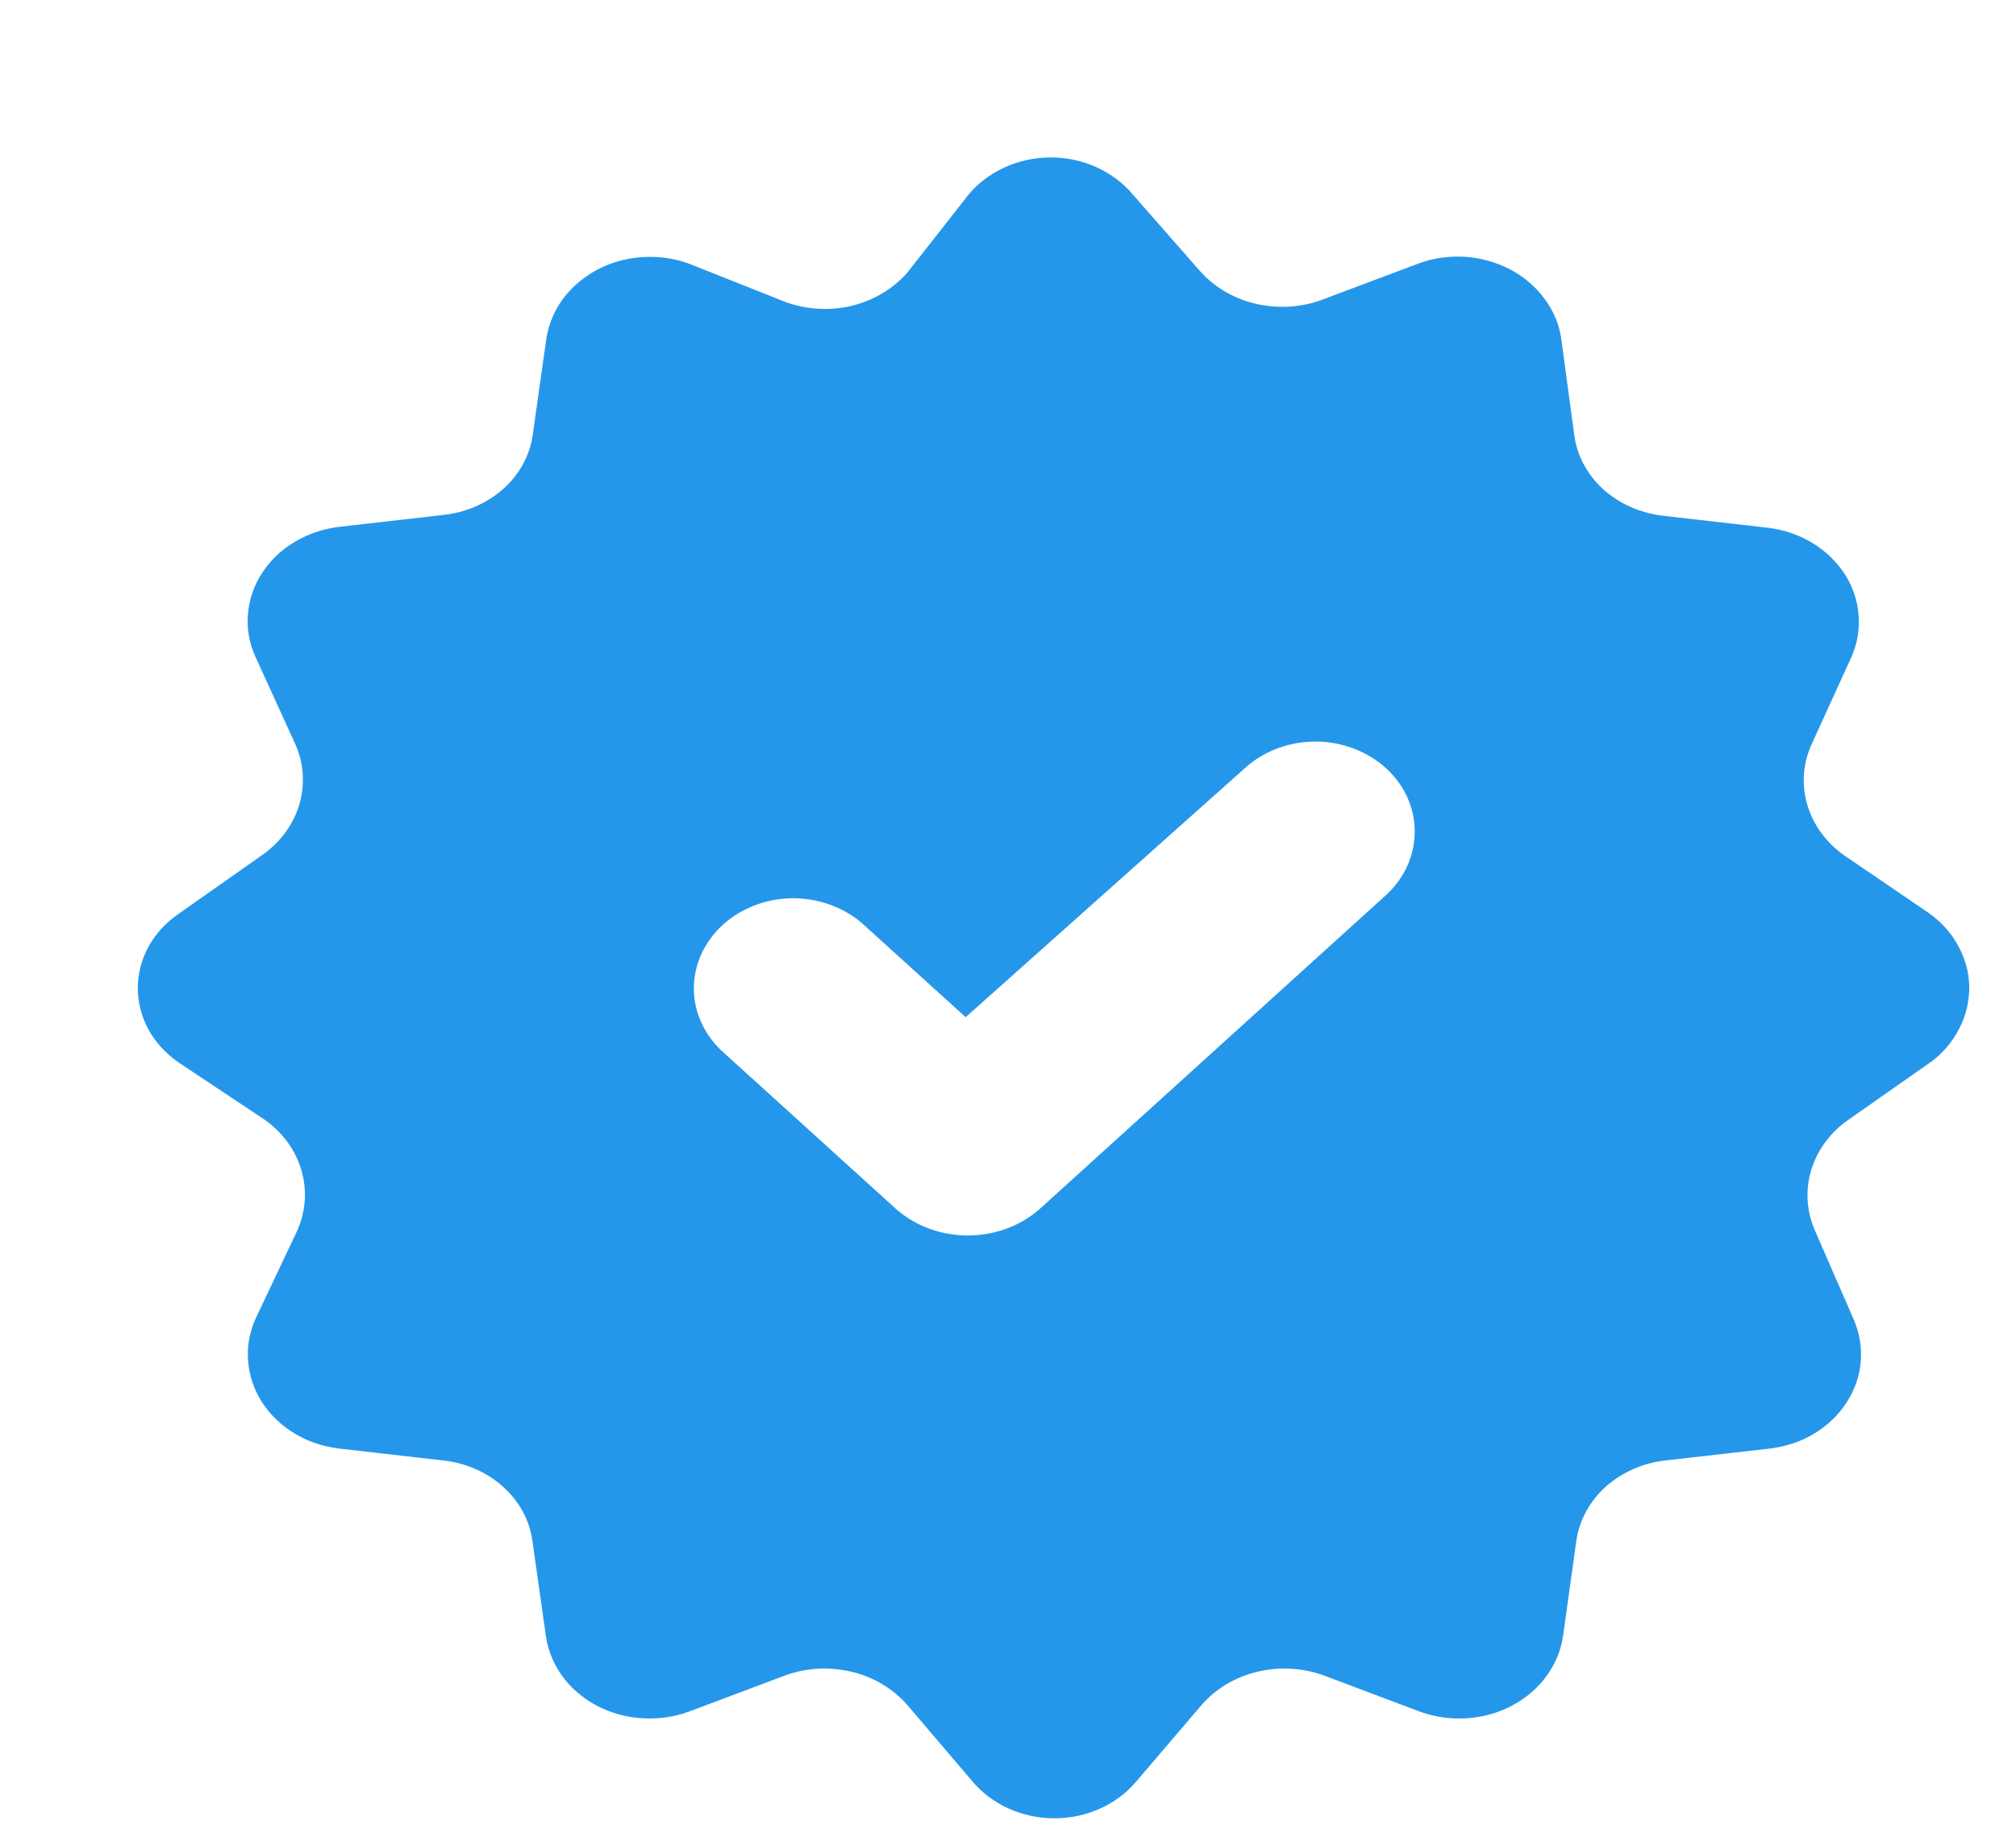 <svg width="11" height="10" viewBox="0 0 11 10" fill="none" xmlns="http://www.w3.org/2000/svg">
<path d="M10.522 4.98L10.061 4.666C9.964 4.597 9.894 4.501 9.862 4.393C9.829 4.285 9.837 4.171 9.882 4.067L10.102 3.585C10.134 3.512 10.148 3.433 10.141 3.355C10.135 3.276 10.109 3.2 10.066 3.133C10.022 3.065 9.962 3.007 9.89 2.963C9.818 2.919 9.736 2.891 9.65 2.88L9.073 2.814C8.95 2.799 8.836 2.749 8.748 2.67C8.661 2.59 8.605 2.487 8.59 2.376L8.519 1.85C8.508 1.771 8.477 1.696 8.428 1.631C8.38 1.565 8.316 1.51 8.24 1.47C8.165 1.431 8.081 1.407 7.994 1.401C7.907 1.396 7.819 1.408 7.739 1.438L7.207 1.638C7.092 1.679 6.966 1.685 6.846 1.656C6.727 1.627 6.622 1.564 6.545 1.476L6.179 1.059C6.127 0.997 6.059 0.947 5.982 0.912C5.905 0.877 5.819 0.859 5.733 0.859C5.647 0.859 5.562 0.877 5.484 0.912C5.407 0.947 5.339 0.997 5.287 1.059L4.951 1.487C4.874 1.575 4.769 1.638 4.65 1.668C4.53 1.697 4.404 1.69 4.289 1.649L3.758 1.438C3.678 1.409 3.591 1.397 3.505 1.403C3.418 1.408 3.334 1.432 3.259 1.471C3.185 1.511 3.121 1.565 3.072 1.63C3.024 1.696 2.993 1.77 2.981 1.848L2.907 2.371C2.892 2.482 2.836 2.586 2.749 2.665C2.661 2.744 2.547 2.795 2.424 2.809L1.847 2.875C1.761 2.886 1.678 2.914 1.606 2.958C1.533 3.001 1.473 3.06 1.429 3.128C1.385 3.196 1.359 3.272 1.353 3.351C1.346 3.43 1.36 3.509 1.393 3.582L1.613 4.064C1.658 4.168 1.665 4.282 1.633 4.39C1.601 4.498 1.531 4.594 1.434 4.663L0.973 4.987C0.904 5.035 0.848 5.096 0.81 5.166C0.772 5.236 0.752 5.313 0.752 5.391C0.752 5.47 0.772 5.547 0.81 5.617C0.848 5.687 0.904 5.748 0.973 5.796L1.445 6.11C1.542 6.179 1.612 6.275 1.644 6.383C1.676 6.491 1.669 6.605 1.624 6.71L1.393 7.198C1.361 7.271 1.347 7.35 1.354 7.428C1.36 7.506 1.386 7.582 1.429 7.65C1.473 7.718 1.533 7.776 1.605 7.82C1.677 7.864 1.759 7.892 1.845 7.903L2.422 7.969C2.545 7.983 2.659 8.034 2.746 8.113C2.834 8.192 2.89 8.296 2.905 8.407L2.979 8.93C2.991 9.008 3.022 9.082 3.07 9.148C3.118 9.213 3.182 9.267 3.257 9.307C3.332 9.346 3.416 9.37 3.503 9.375C3.589 9.381 3.676 9.369 3.756 9.34L4.288 9.14C4.403 9.099 4.529 9.093 4.649 9.122C4.768 9.151 4.873 9.214 4.95 9.302L5.307 9.721C5.359 9.783 5.427 9.833 5.504 9.868C5.582 9.903 5.667 9.921 5.753 9.921C5.84 9.921 5.925 9.903 6.002 9.868C6.08 9.833 6.147 9.783 6.199 9.721L6.557 9.302C6.633 9.214 6.739 9.151 6.858 9.122C6.977 9.093 7.104 9.099 7.219 9.14L7.75 9.34C7.831 9.369 7.918 9.381 8.004 9.375C8.09 9.37 8.174 9.346 8.249 9.307C8.324 9.267 8.388 9.213 8.436 9.148C8.485 9.082 8.516 9.008 8.528 8.93L8.601 8.407C8.617 8.296 8.673 8.192 8.76 8.113C8.848 8.034 8.962 7.983 9.084 7.969L9.662 7.903C9.748 7.892 9.83 7.864 9.902 7.82C9.974 7.776 10.034 7.718 10.077 7.65C10.121 7.582 10.147 7.506 10.153 7.428C10.159 7.35 10.146 7.271 10.114 7.198L9.902 6.712C9.857 6.608 9.85 6.494 9.882 6.386C9.914 6.278 9.984 6.182 10.081 6.113L10.543 5.789C10.608 5.739 10.659 5.676 10.694 5.605C10.729 5.535 10.746 5.458 10.745 5.38C10.743 5.303 10.722 5.227 10.683 5.158C10.645 5.088 10.59 5.028 10.522 4.98ZM7.571 4.876L5.67 6.599C5.566 6.69 5.426 6.741 5.281 6.741C5.136 6.741 4.996 6.69 4.892 6.599L3.935 5.731C3.838 5.638 3.784 5.515 3.786 5.386C3.788 5.258 3.845 5.136 3.945 5.045C4.045 4.955 4.18 4.903 4.321 4.901C4.463 4.9 4.599 4.948 4.702 5.036L5.269 5.55L6.804 4.181C6.906 4.093 7.043 4.045 7.184 4.046C7.326 4.048 7.461 4.1 7.561 4.19C7.661 4.281 7.718 4.403 7.719 4.531C7.721 4.66 7.668 4.783 7.571 4.876Z" fill="#2597EA"/>
</svg>

